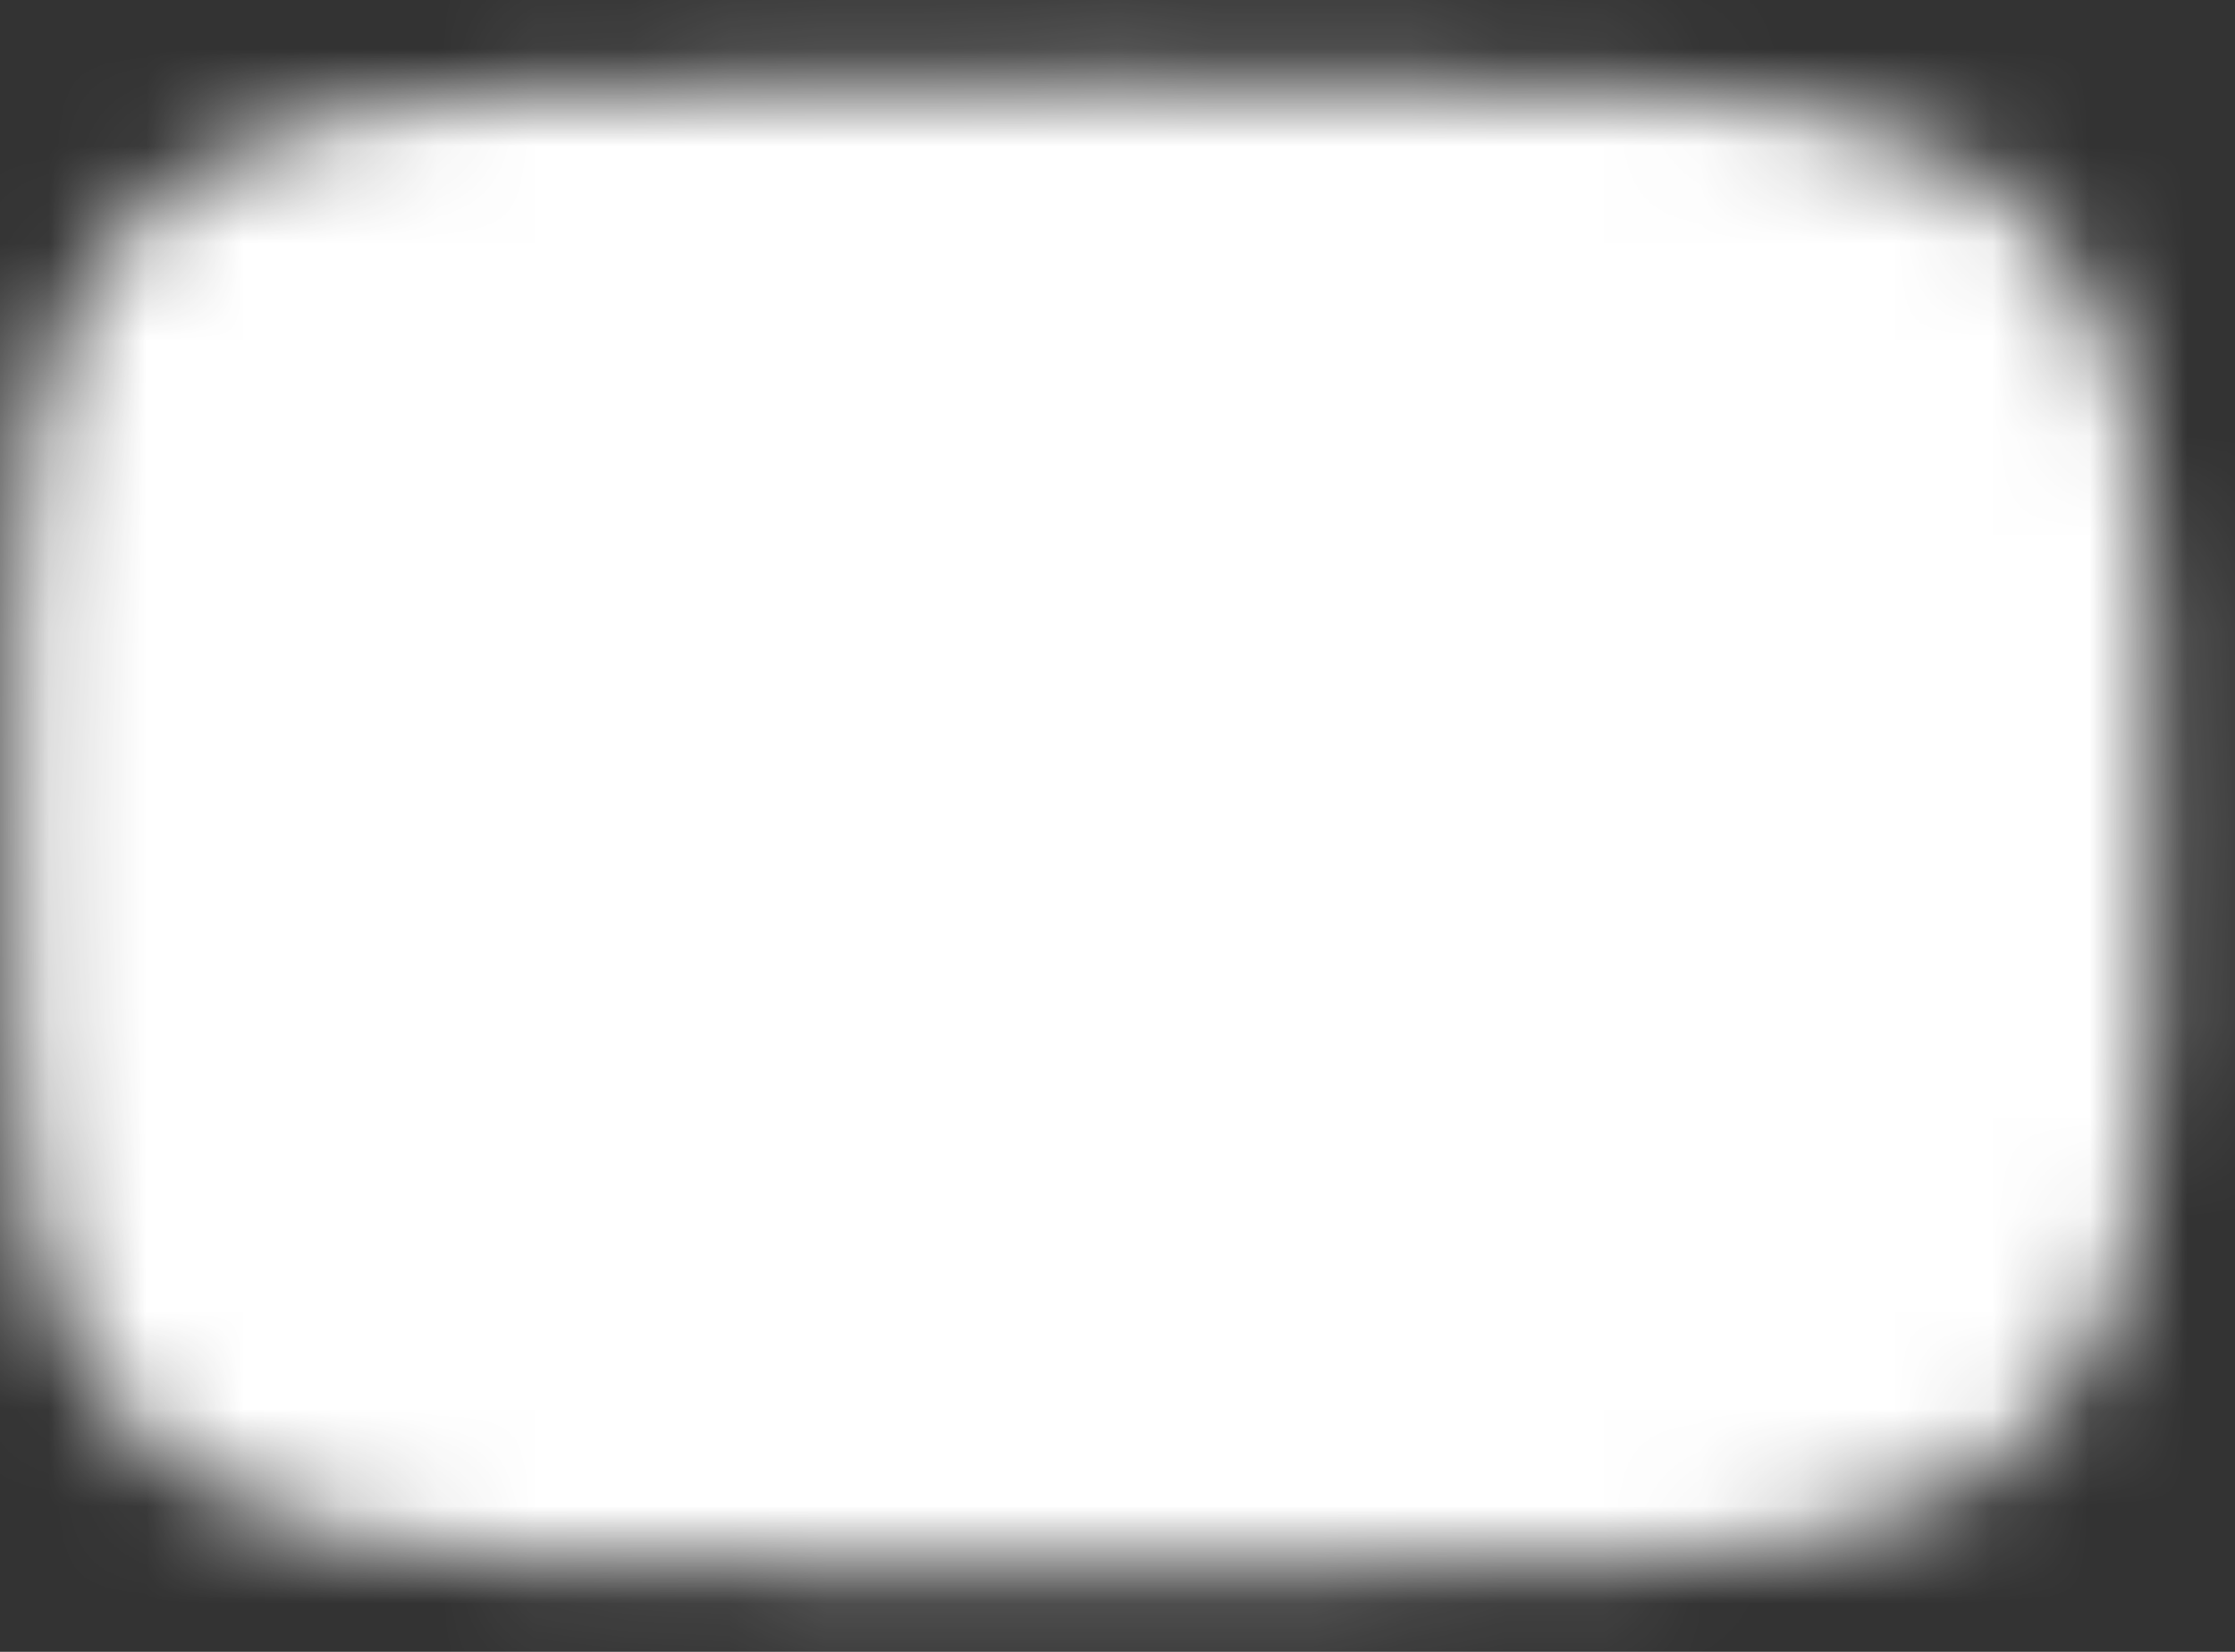 <svg width="23" height="17" viewBox="0 0 23 17" fill="none" xmlns="http://www.w3.org/2000/svg">
<rect x="0" y="0" width="23" height="17" fill="#333333" stroke="none"/>
<mask id="mask0_128_4" style="mask-type:luminance" maskUnits="userSpaceOnUse" x="0" y="0" width="23" height="17">
<path d="M11.149 1.829C21.149 1.829 21.149 1.829 21.149 8.494C21.149 15.159 21.149 15.159 11.149 15.159C1.149 15.159 1.149 15.159 1.149 8.494C1.149 1.829 1.149 1.829 11.149 1.829Z" fill="white" stroke="white" stroke-width="2" stroke-linecap="round" stroke-linejoin="round"/>
<path d="M8.927 5.162L15.593 8.494L8.927 11.826V5.162Z" fill="black"/>
</mask>
<g mask="url(#mask0_128_4)">
<path d="M24.482 -2.932H-2.185V19.919H24.482V-2.932Z" fill="white"/>
</g>
</svg>
